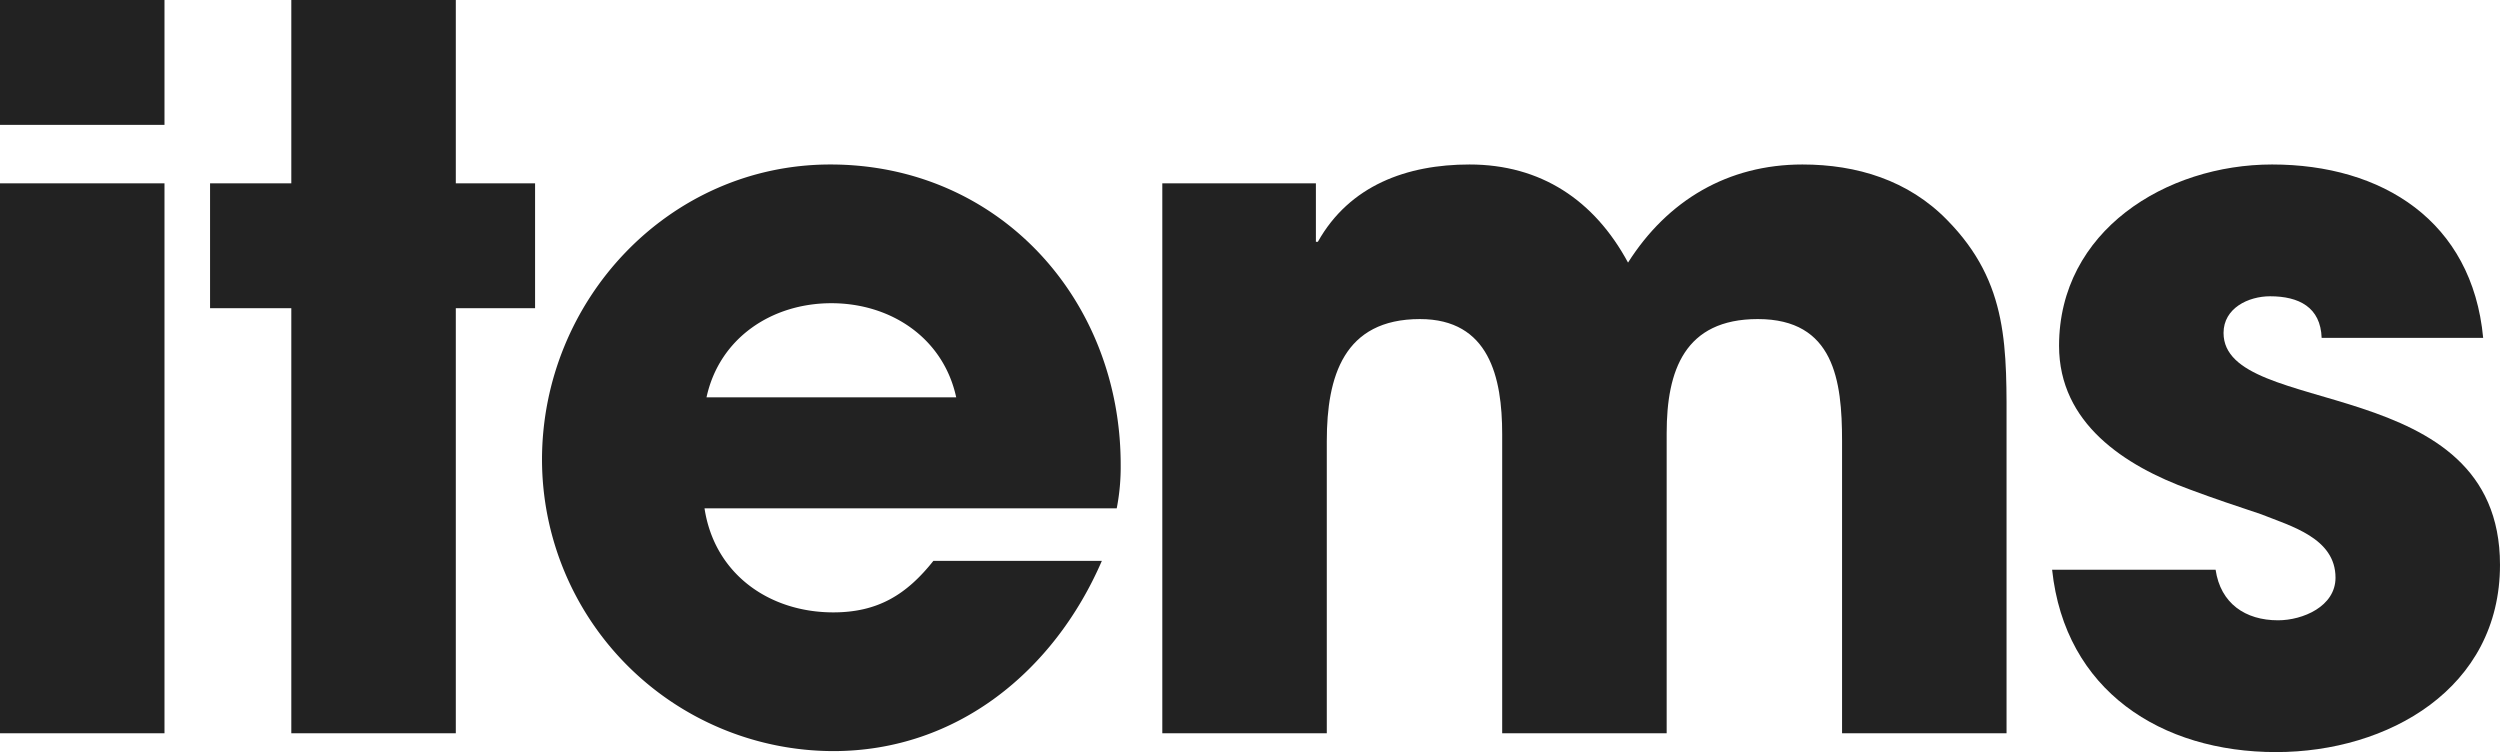 <svg id="レイヤー_1" data-name="レイヤー 1" xmlns="http://www.w3.org/2000/svg" viewBox="0 0 277.528 83.49"><defs><style>.cls-1{fill:#222;}</style></defs><title>subttl_item</title><path class="cls-1" d="M0,13.859V0H18.26V13.859Zm0,67.541V20.35H18.26V81.4Z"/><path class="cls-1" d="M50.6,34.21V81.4H32.339V34.21h-9.02V20.35h9.02V0H50.6V20.35h8.8V34.21Z"/><path class="cls-1" d="M123.97,56.43H78.209c1.1,7.261,7.15,11.551,14.3,11.551,4.95,0,8.14-1.98,11.11-5.721h18.7c-5.28,12.21-16.06,21.12-29.81,21.12A32.393,32.393,0,0,1,60.169,51.04c0-17.71,14.08-32.78,32.01-32.78,18.7,0,32.23,14.96,32.23,33.33A24.039,24.039,0,0,1,123.97,56.43ZM92.29,33.66c-6.6,0-12.43,3.85-13.86,10.45h27.72C104.719,37.51,98.889,33.66,92.29,33.66Z"/><path class="cls-1" d="M204.489,81.4V48.95c0-6.71-.88-13.53-9.35-13.53-8.14,0-10.12,5.72-10.12,12.65V81.4H166.759V48.18c0-6.27-1.43-12.76-9.13-12.76-8.47,0-10.34,6.38-10.34,13.53V81.4H129.029V20.35h17.05v6.49h.22c3.52-6.271,9.9-8.58,16.83-8.58,7.92,0,13.86,3.96,17.6,10.89,4.4-6.93,11.11-10.89,19.36-10.89,6.05,0,11.77,1.76,16.06,6.16,6.93,7.04,6.6,14.3,6.6,23.65V81.4Z"/><path class="cls-1" d="M252.668,83.49c-12.76,0-23.431-6.82-24.86-20.24h18.149c.551,3.74,3.301,5.61,6.931,5.61,2.75,0,6.38-1.54,6.38-4.73,0-4.4-4.949-5.72-8.25-7.04-2.641-.88-5.279-1.76-7.92-2.75-7.26-2.64-14.52-7.37-14.52-15.95,0-12.76,11.879-20.13,23.65-20.13,12.21,0,22.22,6.271,23.431,19.25H257.728c-.11-3.41-2.53-4.62-5.72-4.62-2.42,0-5.17,1.32-5.17,4.07,0,9.57,30.689,4.18,30.689,25.74C277.528,76.45,265.098,83.49,252.668,83.49Z"/></svg>
